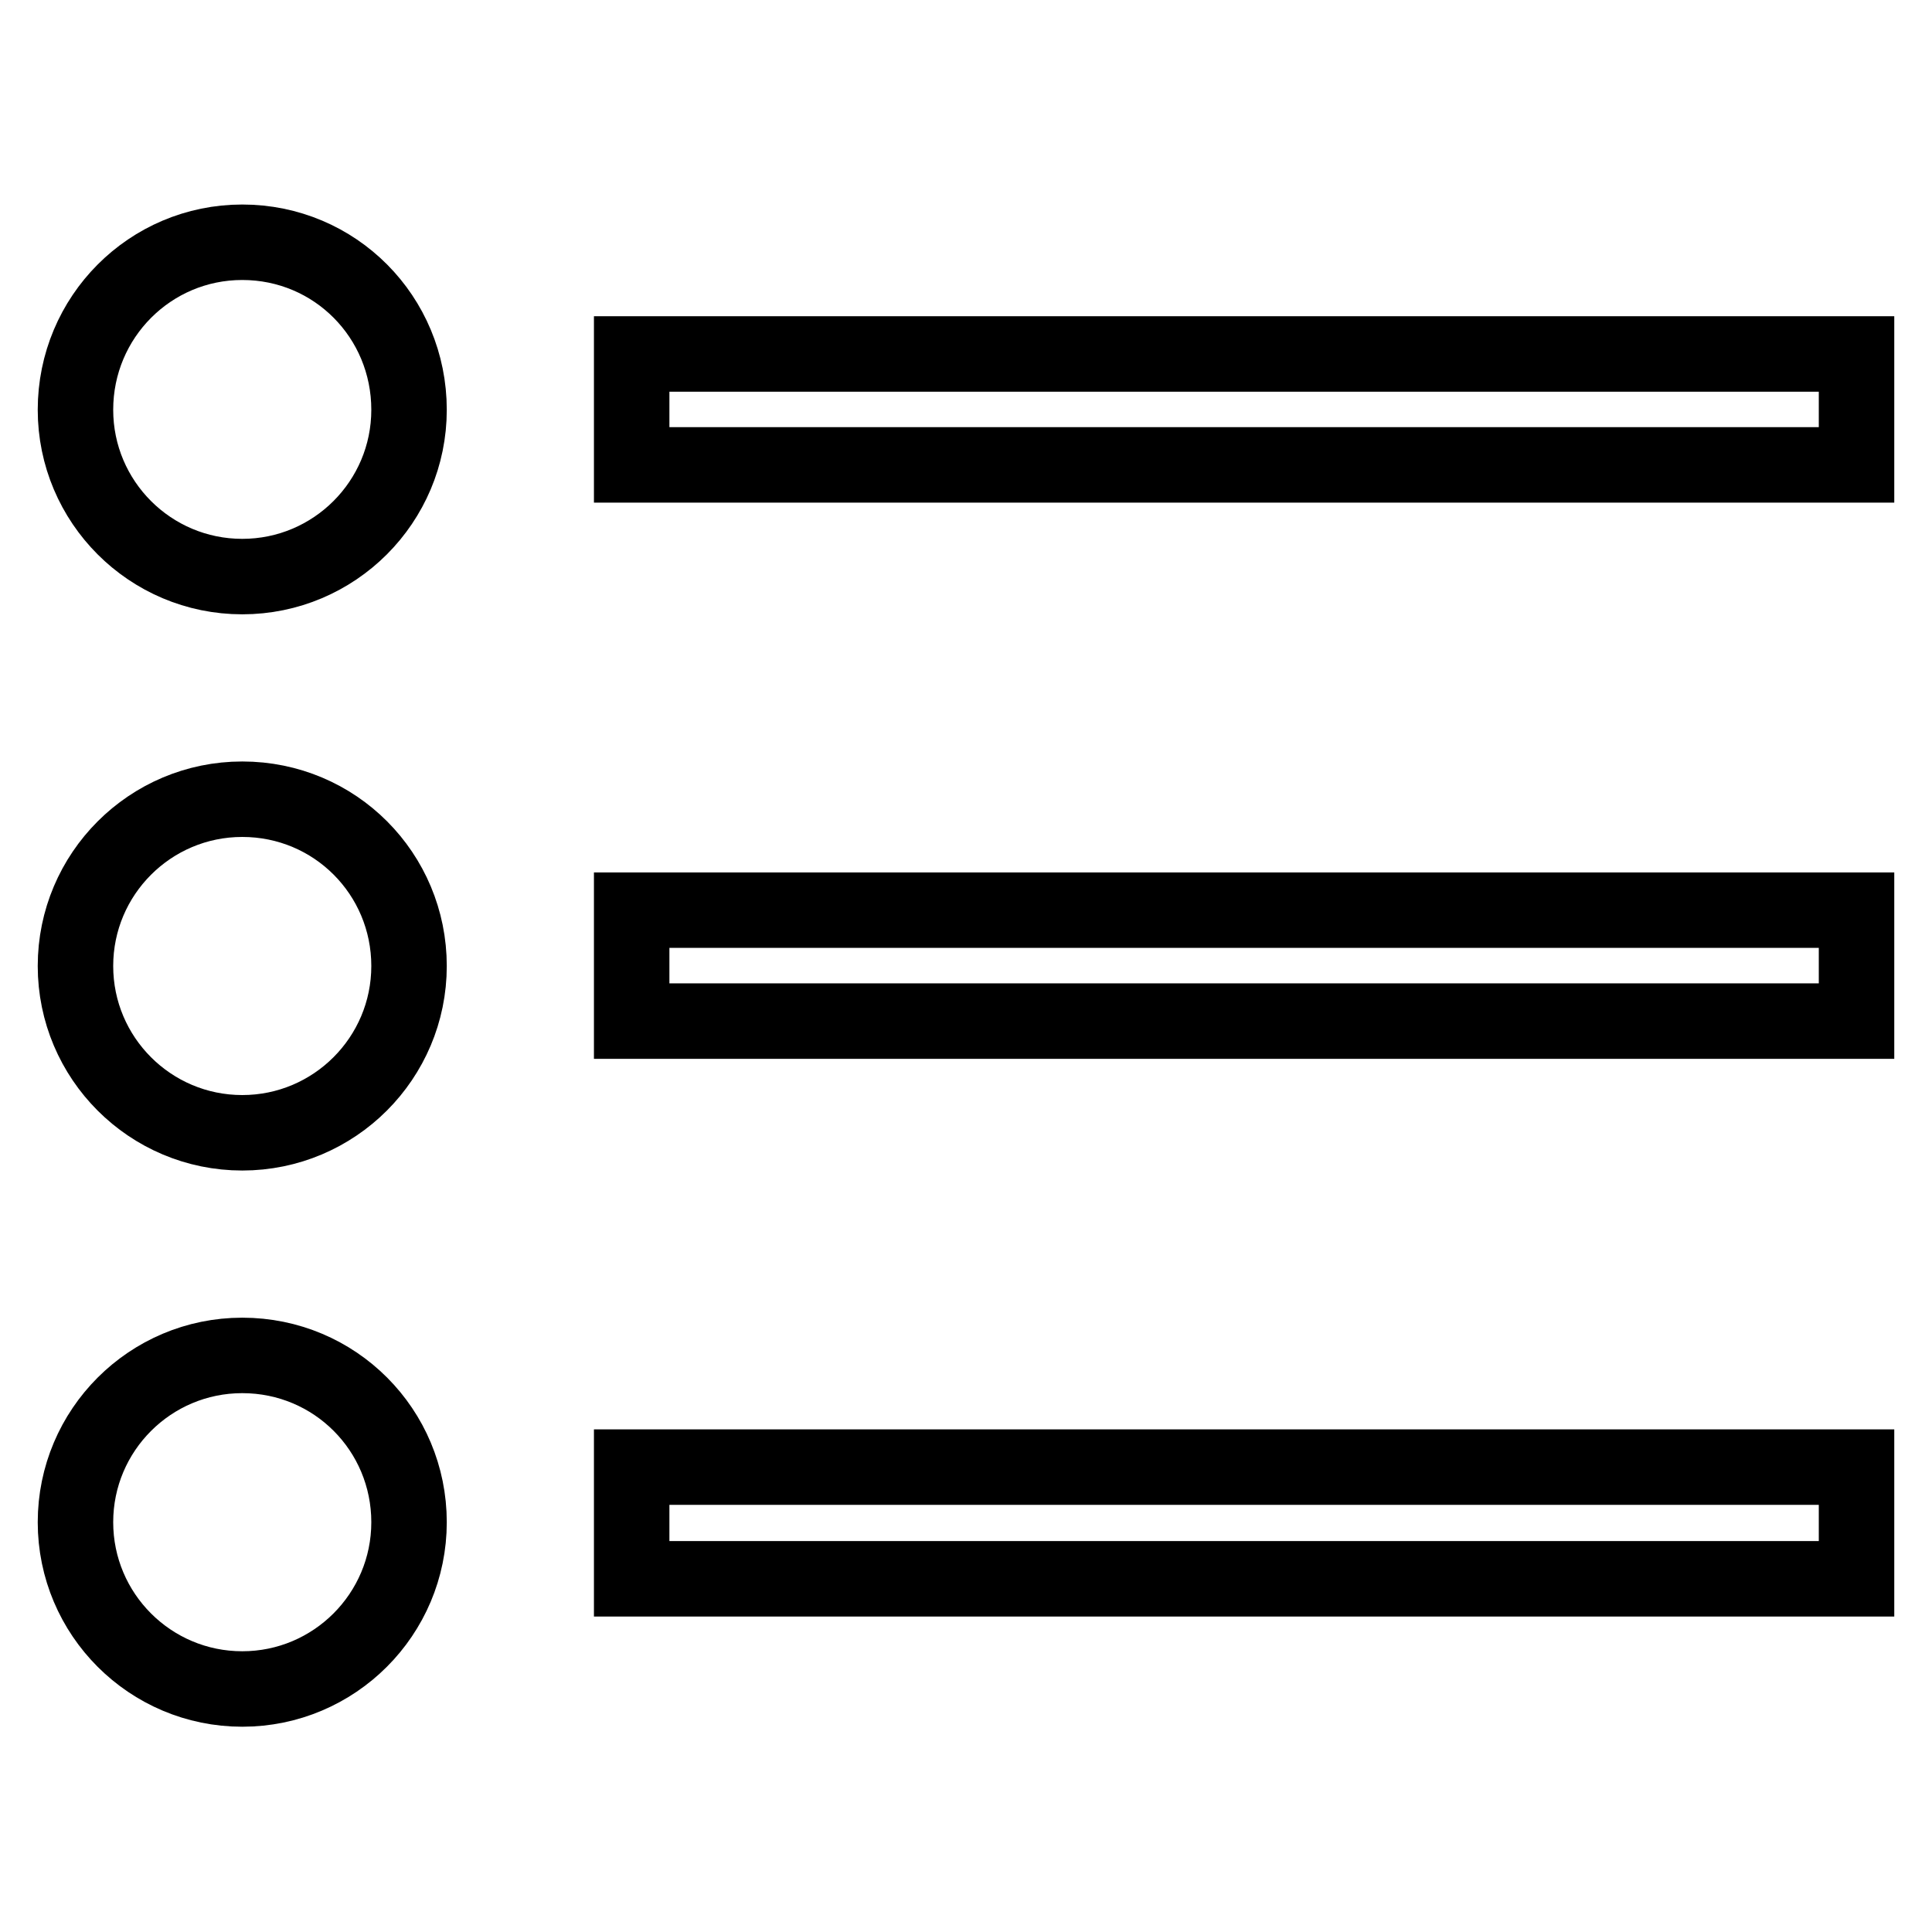 <?xml version="1.0" encoding="utf-8"?>
<!-- Svg Vector Icons : http://www.onlinewebfonts.com/icon -->
<!DOCTYPE svg PUBLIC "-//W3C//DTD SVG 1.1//EN" "http://www.w3.org/Graphics/SVG/1.1/DTD/svg11.dtd">
<svg version="1.1" xmlns="http://www.w3.org/2000/svg" xmlns:xlink="http://www.w3.org/1999/xlink" x="0px" y="0px" viewBox="0 0 256 256" enable-background="new 0 0 256 256" xml:space="preserve">
<g> <path stroke-width="10" fill-opacity="0" stroke="#000000"  d="M83.7,46.9H246v14.7H83.7V46.9z M32.1,32.1C19.9,32.1,10,42,10,54.3c0,12.2,9.9,22.1,22.1,22.1 c12.2,0,22.1-9.9,22.1-22.1C54.2,42,44.4,32.1,32.1,32.1z M83.7,120.6H246v14.7H83.7V120.6z M32.1,105.9 c-12.2,0-22.1,9.9-22.1,22.1c0,12.2,9.9,22.1,22.1,22.1c12.2,0,22.1-9.9,22.1-22.1C54.2,115.8,44.4,105.9,32.1,105.9z M83.7,194.4 H246v14.8H83.7V194.4z M32.1,179.6c-12.2,0-22.1,9.9-22.1,22.1c0,12.2,9.9,22.1,22.1,22.1c12.2,0,22.1-9.9,22.1-22.1 C54.2,189.5,44.4,179.6,32.1,179.6z"/></g>
</svg>